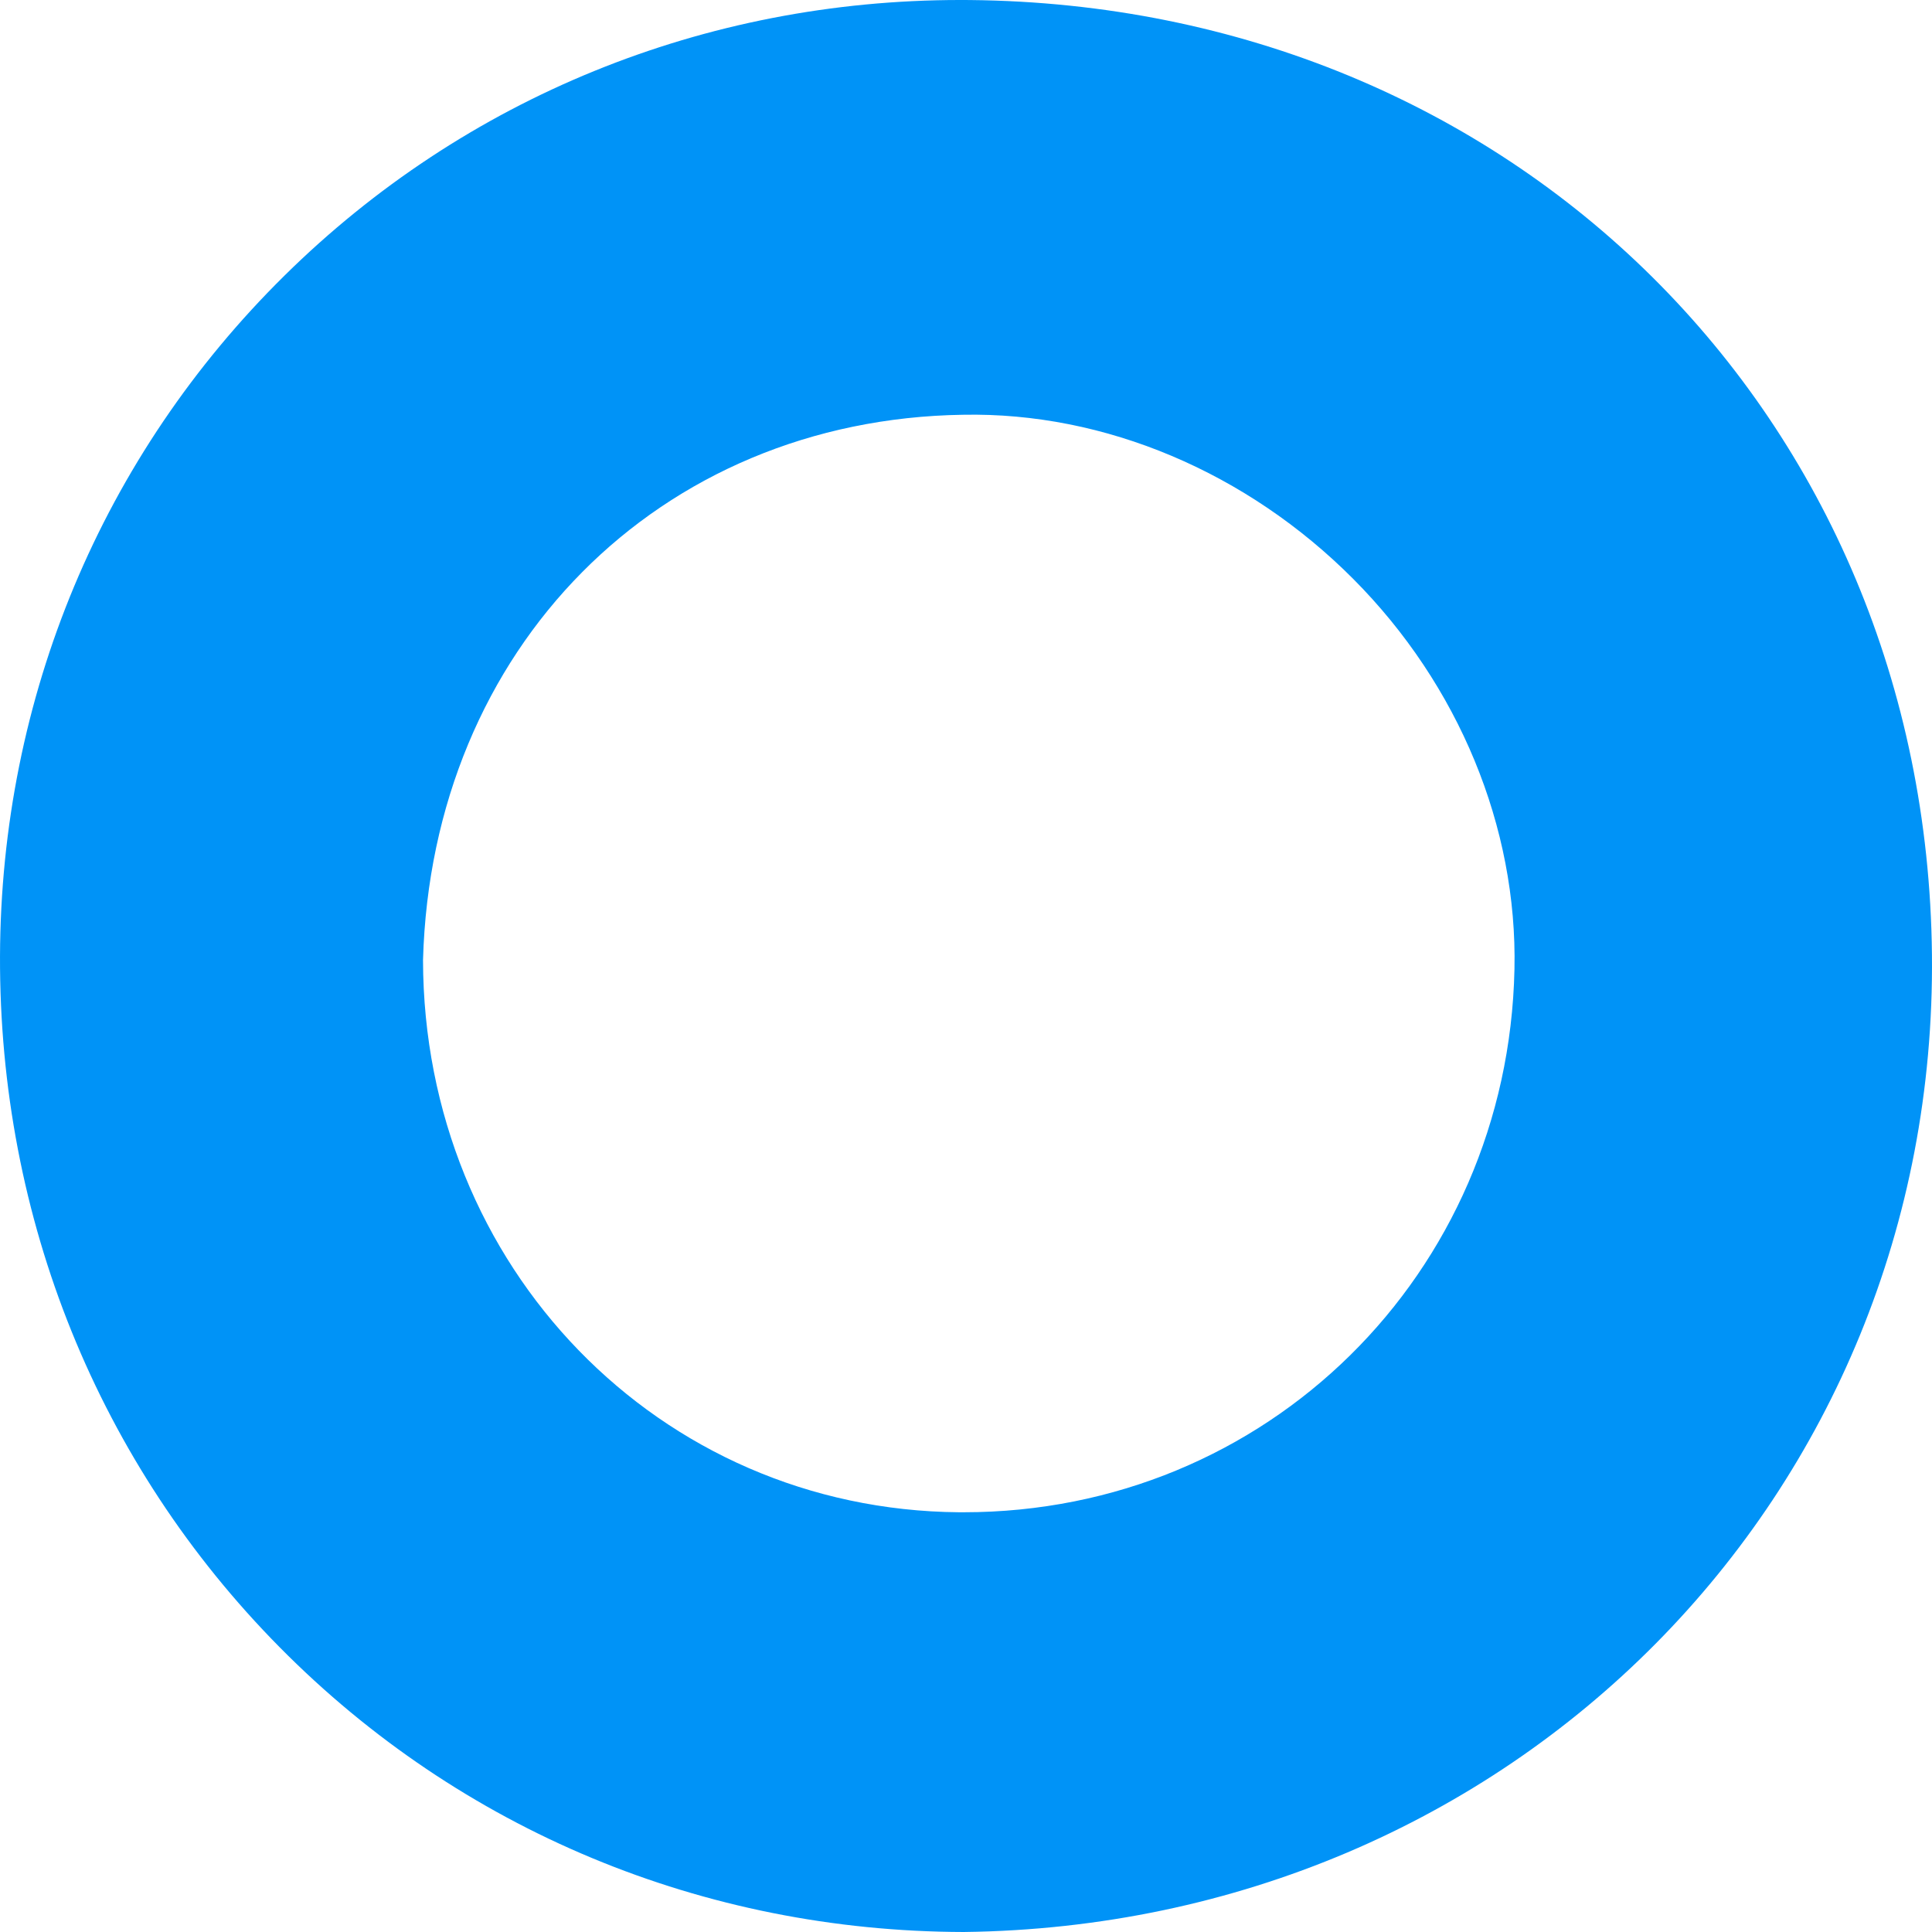 <?xml version="1.0" encoding="UTF-8" standalone="no"?><!DOCTYPE svg PUBLIC "-//W3C//DTD SVG 1.1//EN" "http://www.w3.org/Graphics/SVG/1.1/DTD/svg11.dtd"><svg width="100%" height="100%" viewBox="0 0 216 216" version="1.1" xmlns="http://www.w3.org/2000/svg" xmlns:xlink="http://www.w3.org/1999/xlink" xml:space="preserve" xmlns:serif="http://www.serif.com/" style="fill-rule:evenodd;clip-rule:evenodd;stroke-linejoin:round;stroke-miterlimit:2;"><path d="M107.661,46.371c15.89,-0.315 31.792,6.454 43.648,18.369c11.786,11.844 18.349,27.741 18.01,43.619c-0.723,34.142 -27.731,60.714 -61.58,60.714l-0.526,0c-33.534,-0.283 -59.853,-27.399 -59.919,-61.732c0.964,-34.876 26.354,-60.453 60.367,-60.97m-76.397,137.791c20.231,20.464 47.394,31.772 76.482,31.838c61.293,-0.746 108.874,-48.745 108.248,-109.28c-0.626,-60.264 -46.877,-106.145 -107.582,-106.716c-0.347,-0.004 -0.693,-0.004 -1.039,-0.004c-28.595,0 -55.392,10.912 -75.549,30.796c-20.418,20.137 -31.722,47.168 -31.823,76.11c-0.094,29.331 11.008,56.77 31.263,77.256" style="fill:#0093f7;fill-rule:nonzero;"/></svg>